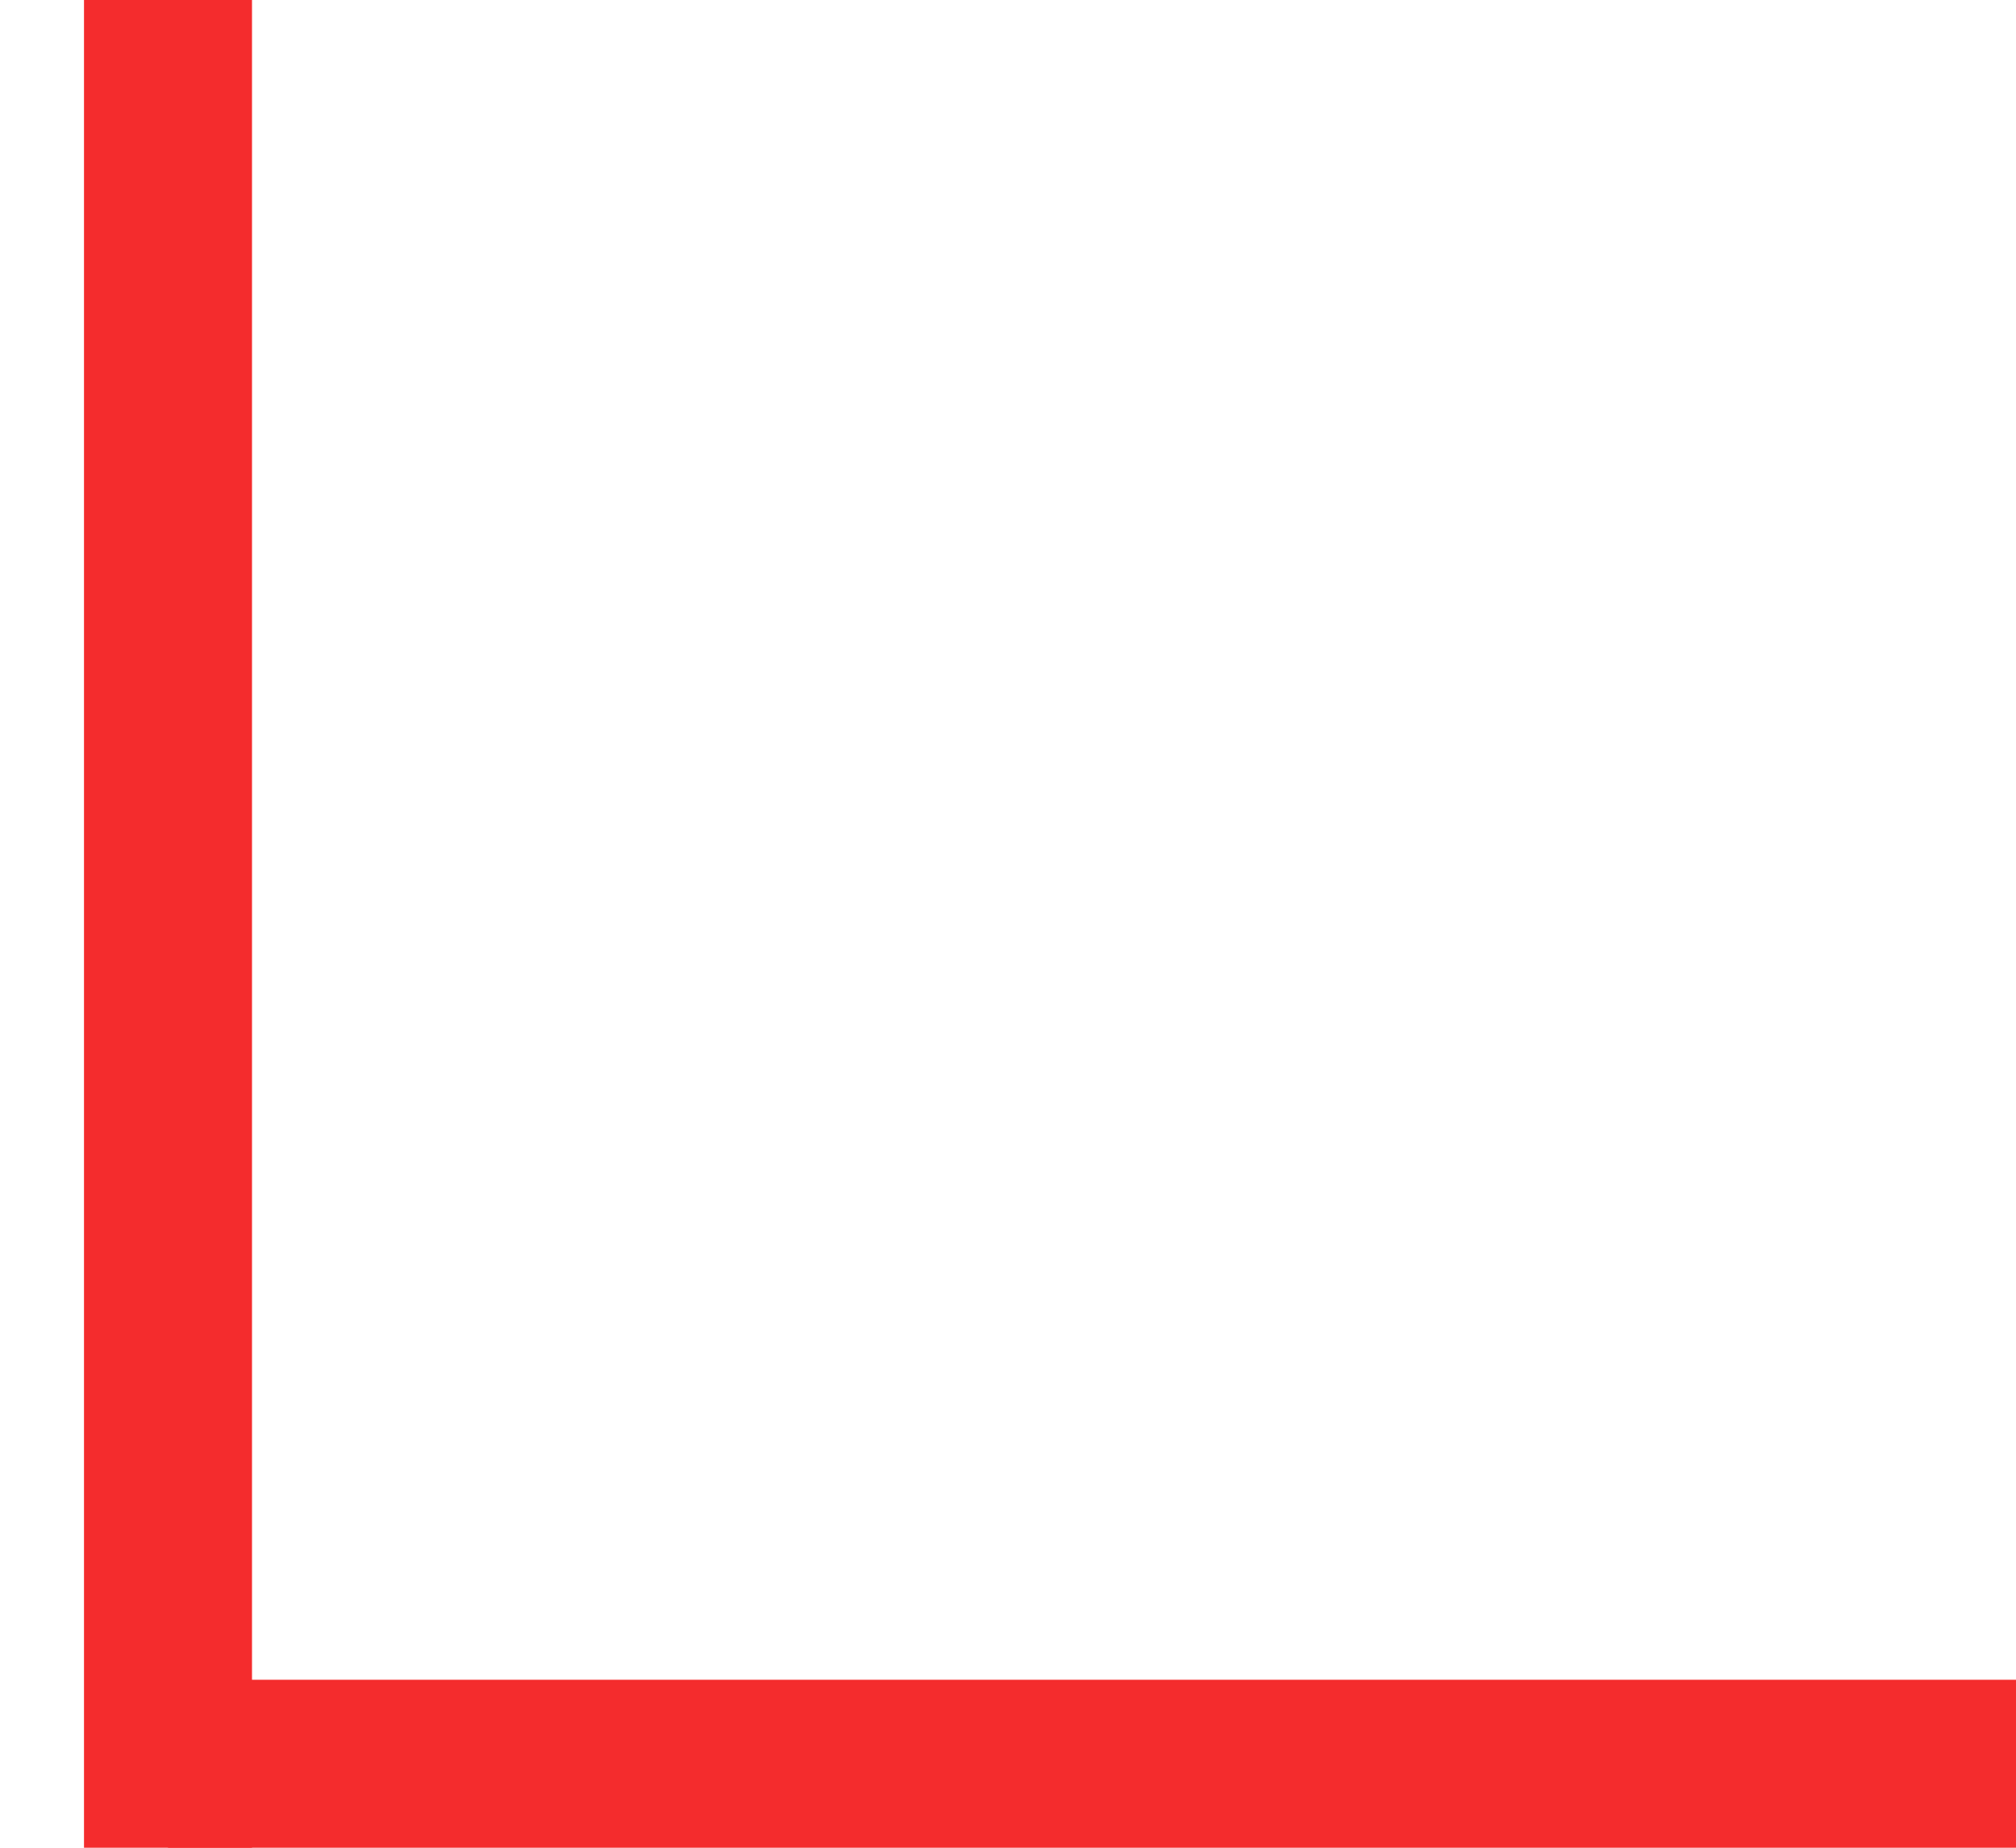 <?xml version="1.0" encoding="UTF-8"?> <svg xmlns="http://www.w3.org/2000/svg" width="12" height="11" viewBox="0 0 12 11" fill="none"> <path d="M1 0V11" stroke="#F42C2D"></path> <path d="M1 10.5H12" stroke="#F42C2D"></path> </svg> 